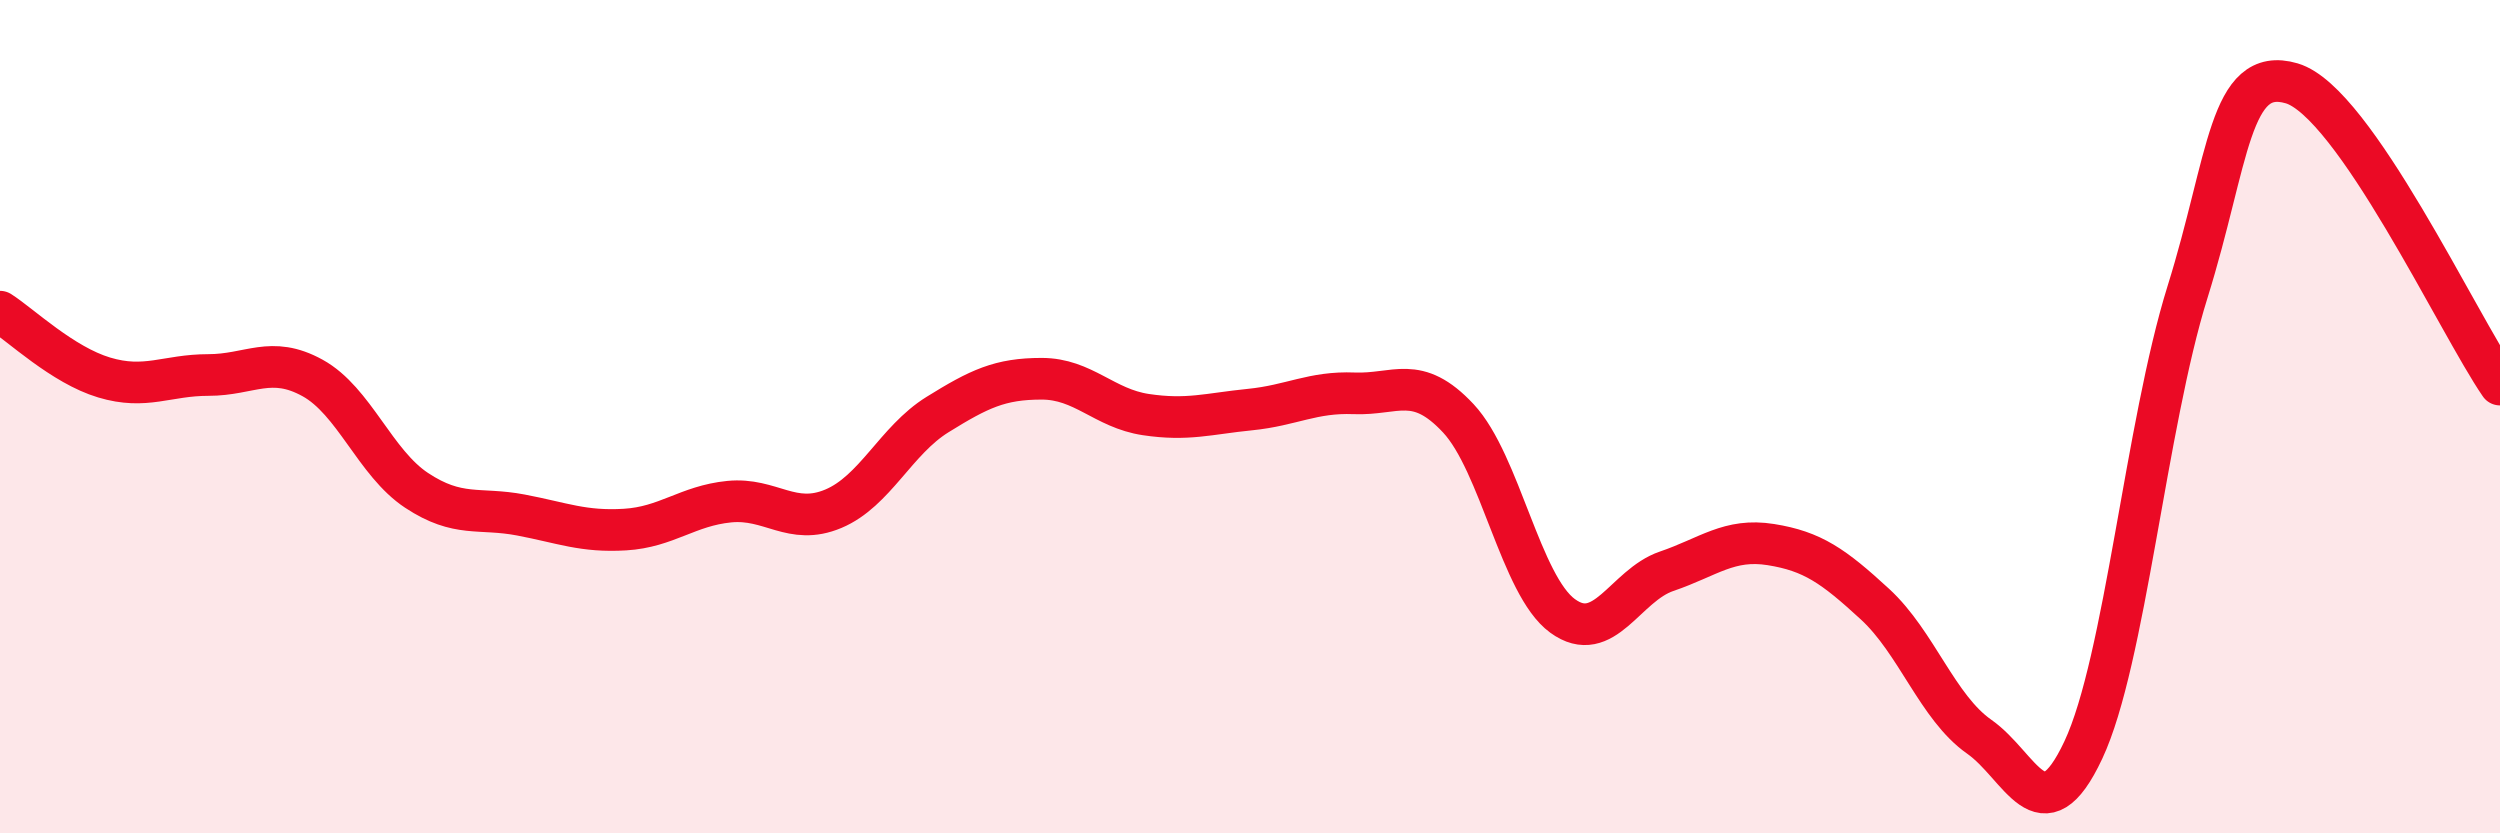 
    <svg width="60" height="20" viewBox="0 0 60 20" xmlns="http://www.w3.org/2000/svg">
      <path
        d="M 0,7.48 C 0.5,7.8 1.5,8.76 2.5,9.06 C 3.5,9.36 4,9 5,9 C 6,9 6.5,8.52 7.5,9.07 C 8.5,9.62 9,11.11 10,11.77 C 11,12.43 11.5,12.17 12.5,12.36 C 13.5,12.55 14,12.77 15,12.71 C 16,12.65 16.5,12.14 17.5,12.04 C 18.5,11.94 19,12.63 20,12.21 C 21,11.79 21.5,10.57 22.5,9.95 C 23.5,9.33 24,9.09 25,9.09 C 26,9.09 26.5,9.8 27.5,9.95 C 28.5,10.1 29,9.93 30,9.83 C 31,9.73 31.5,9.4 32.5,9.44 C 33.5,9.48 34,8.97 35,10.04 C 36,11.11 36.5,14.05 37.5,14.78 C 38.5,15.51 39,14.05 40,13.71 C 41,13.37 41.5,12.91 42.5,13.07 C 43.5,13.23 44,13.58 45,14.5 C 46,15.42 46.5,16.98 47.5,17.68 C 48.5,18.38 49,20.13 50,18 C 51,15.87 51.5,10.21 52.5,7.01 C 53.5,3.81 53.5,1.56 55,2 C 56.5,2.44 59,7.78 60,9.23L60 20L0 20Z"
        fill="#EB0A25"
        opacity="0.1"
        stroke-linecap="round"
        stroke-linejoin="round"
      />
      <path
        d="M 0,7.48 C 0.5,7.8 1.5,8.76 2.5,9.06 C 3.5,9.36 4,9 5,9 C 6,9 6.5,8.52 7.5,9.07 C 8.5,9.62 9,11.11 10,11.77 C 11,12.43 11.5,12.17 12.5,12.36 C 13.5,12.55 14,12.77 15,12.71 C 16,12.65 16.5,12.14 17.5,12.04 C 18.5,11.94 19,12.63 20,12.21 C 21,11.79 21.5,10.57 22.5,9.95 C 23.5,9.33 24,9.09 25,9.09 C 26,9.09 26.5,9.8 27.5,9.95 C 28.5,10.1 29,9.93 30,9.83 C 31,9.73 31.5,9.4 32.5,9.44 C 33.5,9.48 34,8.97 35,10.04 C 36,11.11 36.5,14.05 37.5,14.78 C 38.5,15.51 39,14.05 40,13.71 C 41,13.37 41.5,12.91 42.5,13.07 C 43.5,13.23 44,13.58 45,14.5 C 46,15.42 46.5,16.98 47.5,17.68 C 48.5,18.38 49,20.13 50,18 C 51,15.87 51.5,10.21 52.5,7.01 C 53.5,3.81 53.5,1.56 55,2 C 56.5,2.44 59,7.78 60,9.23"
        stroke="#EB0A25"
        stroke-width="1"
        fill="none"
        stroke-linecap="round"
        stroke-linejoin="round"
      />
    </svg>
  